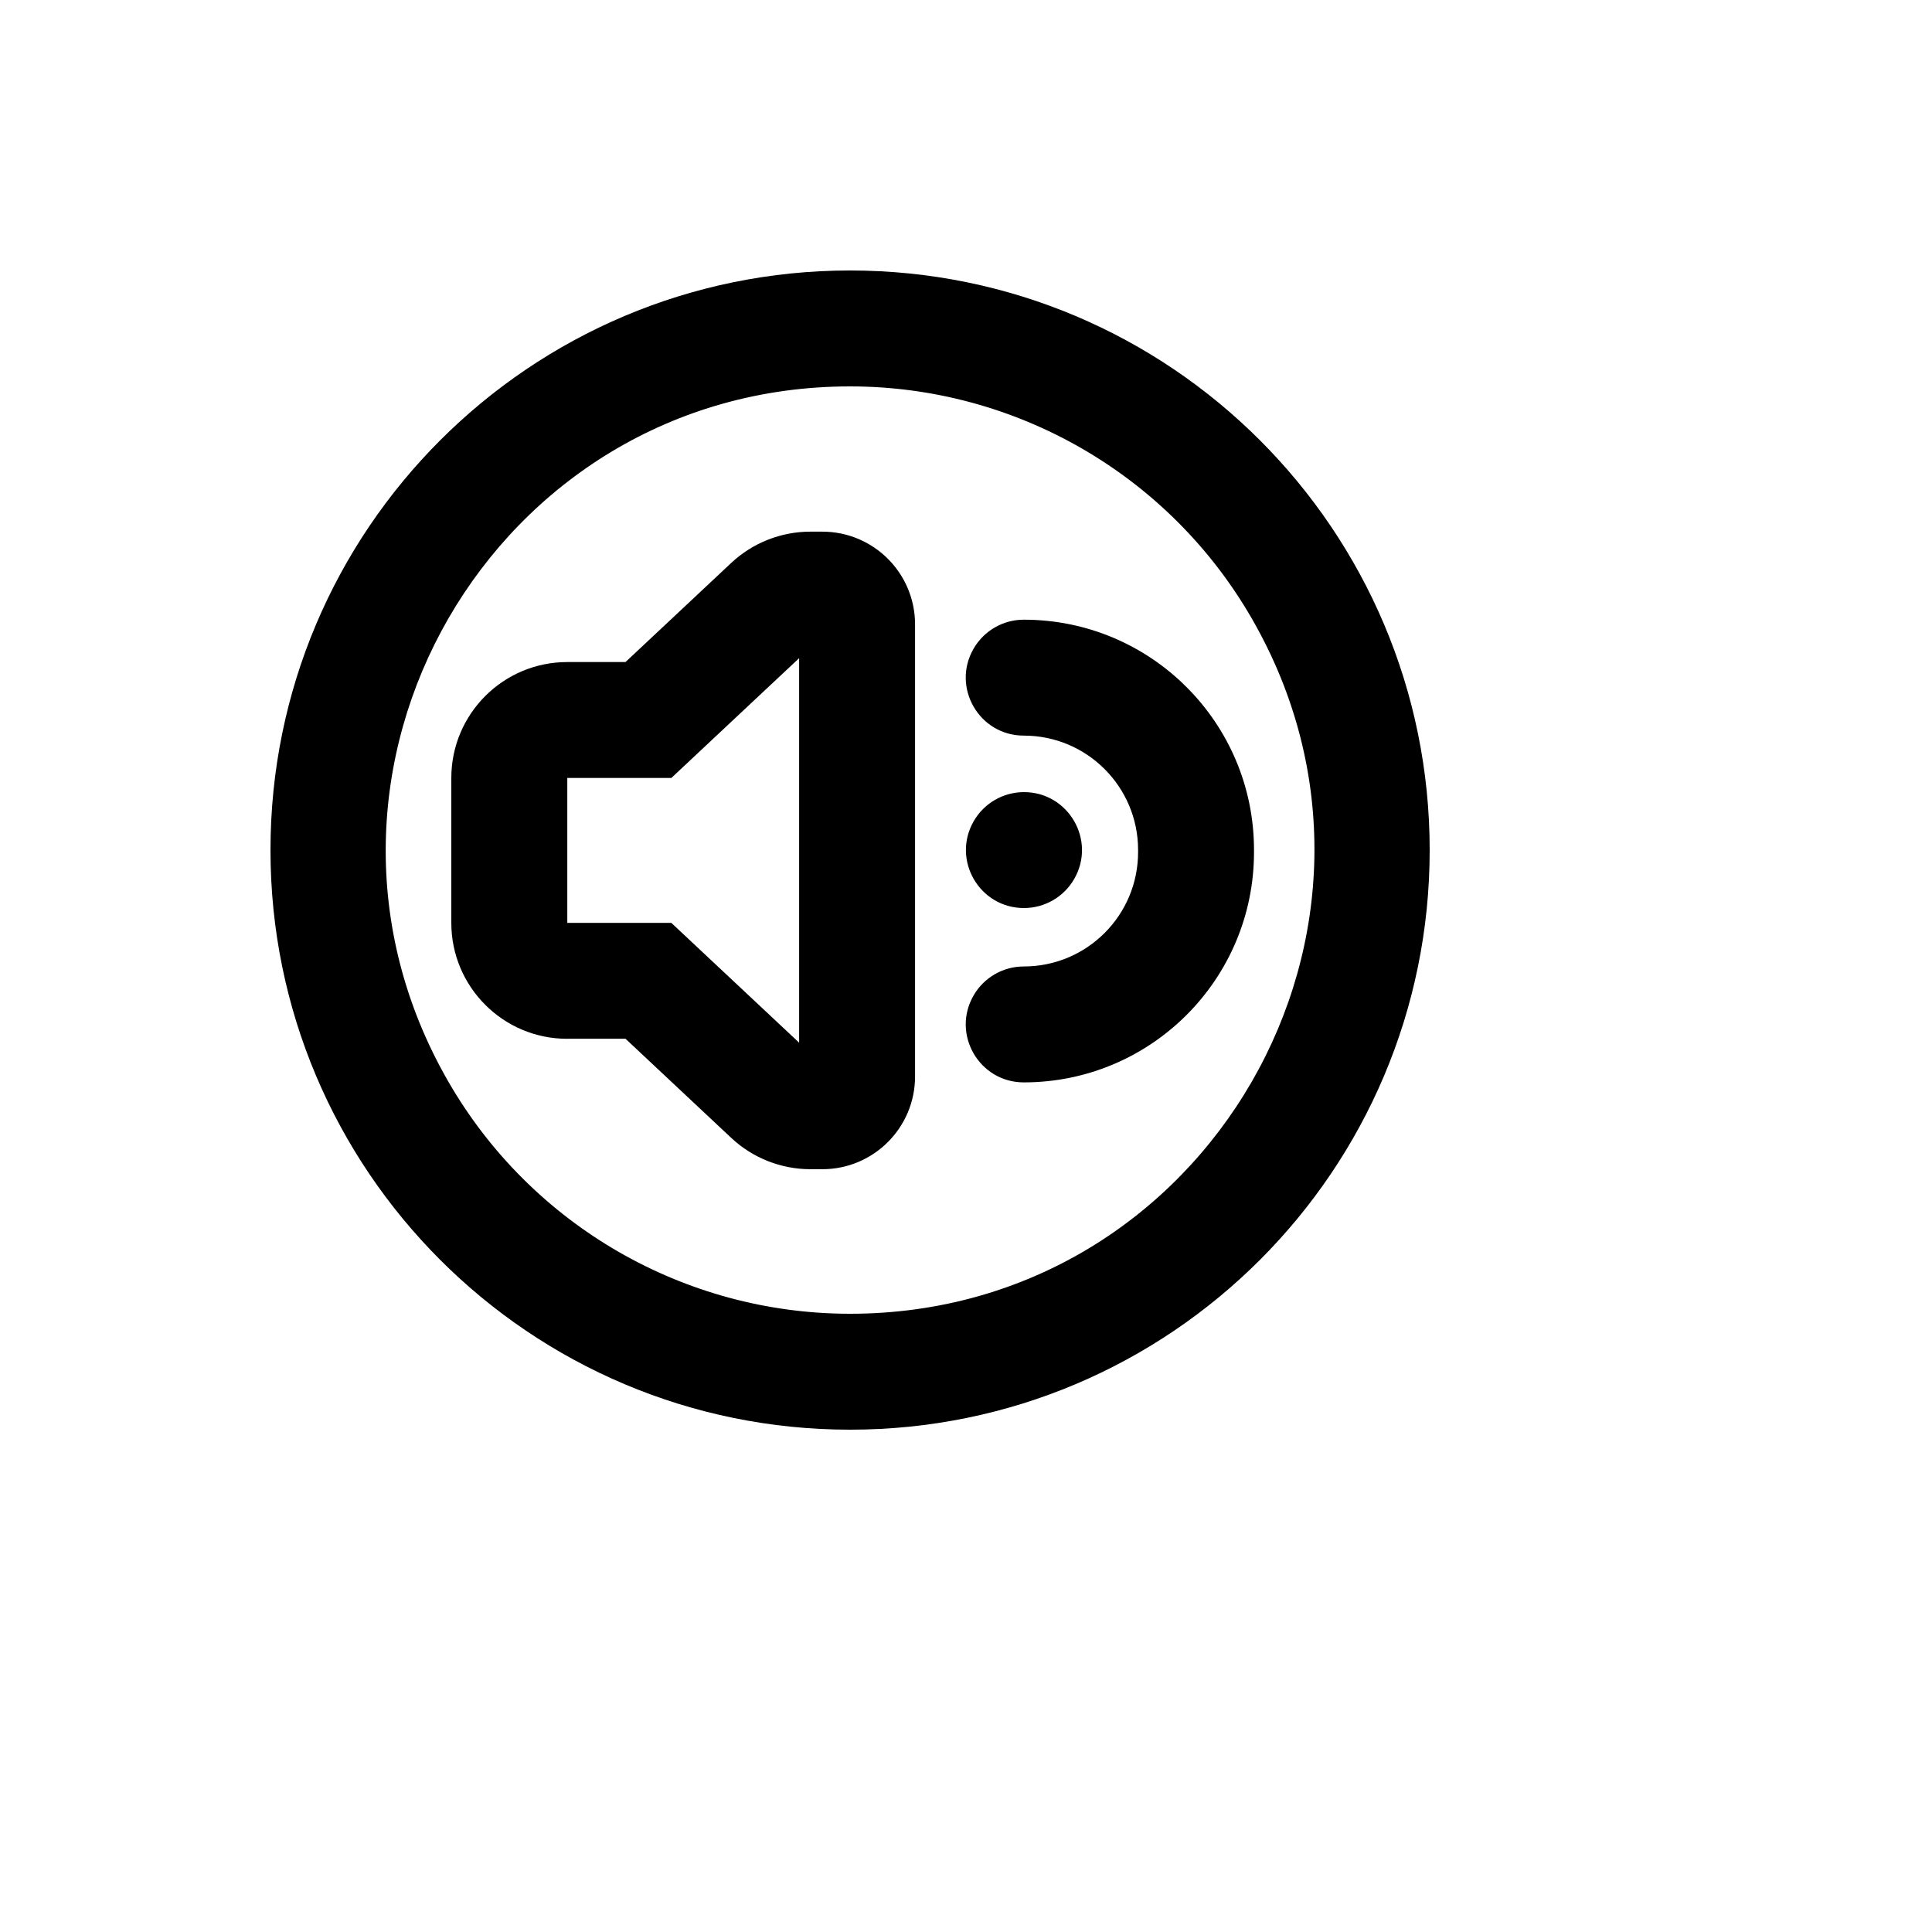 <svg xmlns="http://www.w3.org/2000/svg" version="1.1" xmlns:xlink="http://www.w3.org/1999/xlink" width="100%" height="100%" id="svgWorkerArea" viewBox="-25 -25 625 625" xmlns:idraw="https://idraw.muisca.co" style="background: white;"><defs id="defsdoc"><pattern id="patternBool" x="0" y="0" width="10" height="10" patternUnits="userSpaceOnUse" patternTransform="rotate(35)"><circle cx="5" cy="5" r="4" style="stroke: none;fill: #ff000070;"></circle></pattern></defs><g id="fileImp-538215070" class="cosito"><path id="pathImp-817132619" class="grouped" d="M250 437.5C146.444 437.5 62.5 353.556 62.5 250 62.5 146.444 146.444 62.5 250 62.5 353.556 62.5 437.5 146.444 437.5 250 437.5 353.556 353.556 437.5 250 437.5 250 437.5 250 437.5 250 437.5M250 400C365.47 400 437.639 274.999 379.904 175 353.108 128.59 303.589 100 250 100 134.53 100 62.361 225.001 120.096 325 146.892 371.41 196.411 400 250 400 250 400 250 400 250 400M158.5 311.05C137.789 311.05 121 294.261 121 273.55 121 273.55 121 226.675 121 226.675 121 205.964 137.789 189.175 158.5 189.175 158.5 189.175 177.344 189.175 177.344 189.175 177.344 189.175 211.544 157.113 211.544 157.113 218.493 150.606 227.656 146.988 237.175 146.988 237.175 146.988 241.019 146.988 241.019 146.988 257.588 146.988 271.019 160.418 271.019 176.988 271.019 176.988 271.019 323.238 271.019 323.238 271.019 339.807 257.588 353.238 241.019 353.238 241.019 353.238 237.175 353.238 237.175 353.238 227.654 353.234 218.491 349.606 211.544 343.094 211.544 343.094 177.344 311.031 177.344 311.031 177.344 311.031 158.519 311.031 158.519 311.031 158.519 311.031 158.5 311.05 158.5 311.05M192.175 226.675C192.175 226.675 158.519 226.675 158.519 226.675 158.519 226.675 158.519 273.55 158.519 273.55 158.519 273.55 192.175 273.55 192.175 273.55 192.175 273.55 233.519 312.306 233.519 312.306 233.519 312.306 233.519 187.919 233.519 187.919 233.519 187.919 192.175 226.675 192.175 226.675 192.175 226.675 192.175 226.675 192.175 226.675M306.194 212.969C291.76 212.969 282.739 197.344 289.956 184.844 293.305 179.042 299.494 175.469 306.194 175.469 347.318 175.469 380.658 208.801 380.669 249.925 380.669 249.925 380.669 250.675 380.669 250.675 380.669 291.807 347.326 325.15 306.194 325.15 291.76 325.15 282.739 309.526 289.956 297.025 293.305 291.224 299.494 287.65 306.194 287.65 326.614 287.65 343.169 271.096 343.169 250.675 343.169 250.675 343.169 249.925 343.169 249.925 343.158 229.512 326.607 212.969 306.194 212.969 306.194 212.969 306.194 212.969 306.194 212.969M306.25 231.25C320.684 231.25 329.704 246.874 322.488 259.375 319.139 265.176 312.949 268.75 306.25 268.75 291.816 268.75 282.796 253.126 290.012 240.625 293.361 234.824 299.551 231.25 306.25 231.25 306.25 231.25 306.25 231.25 306.25 231.25"></path></g></svg>